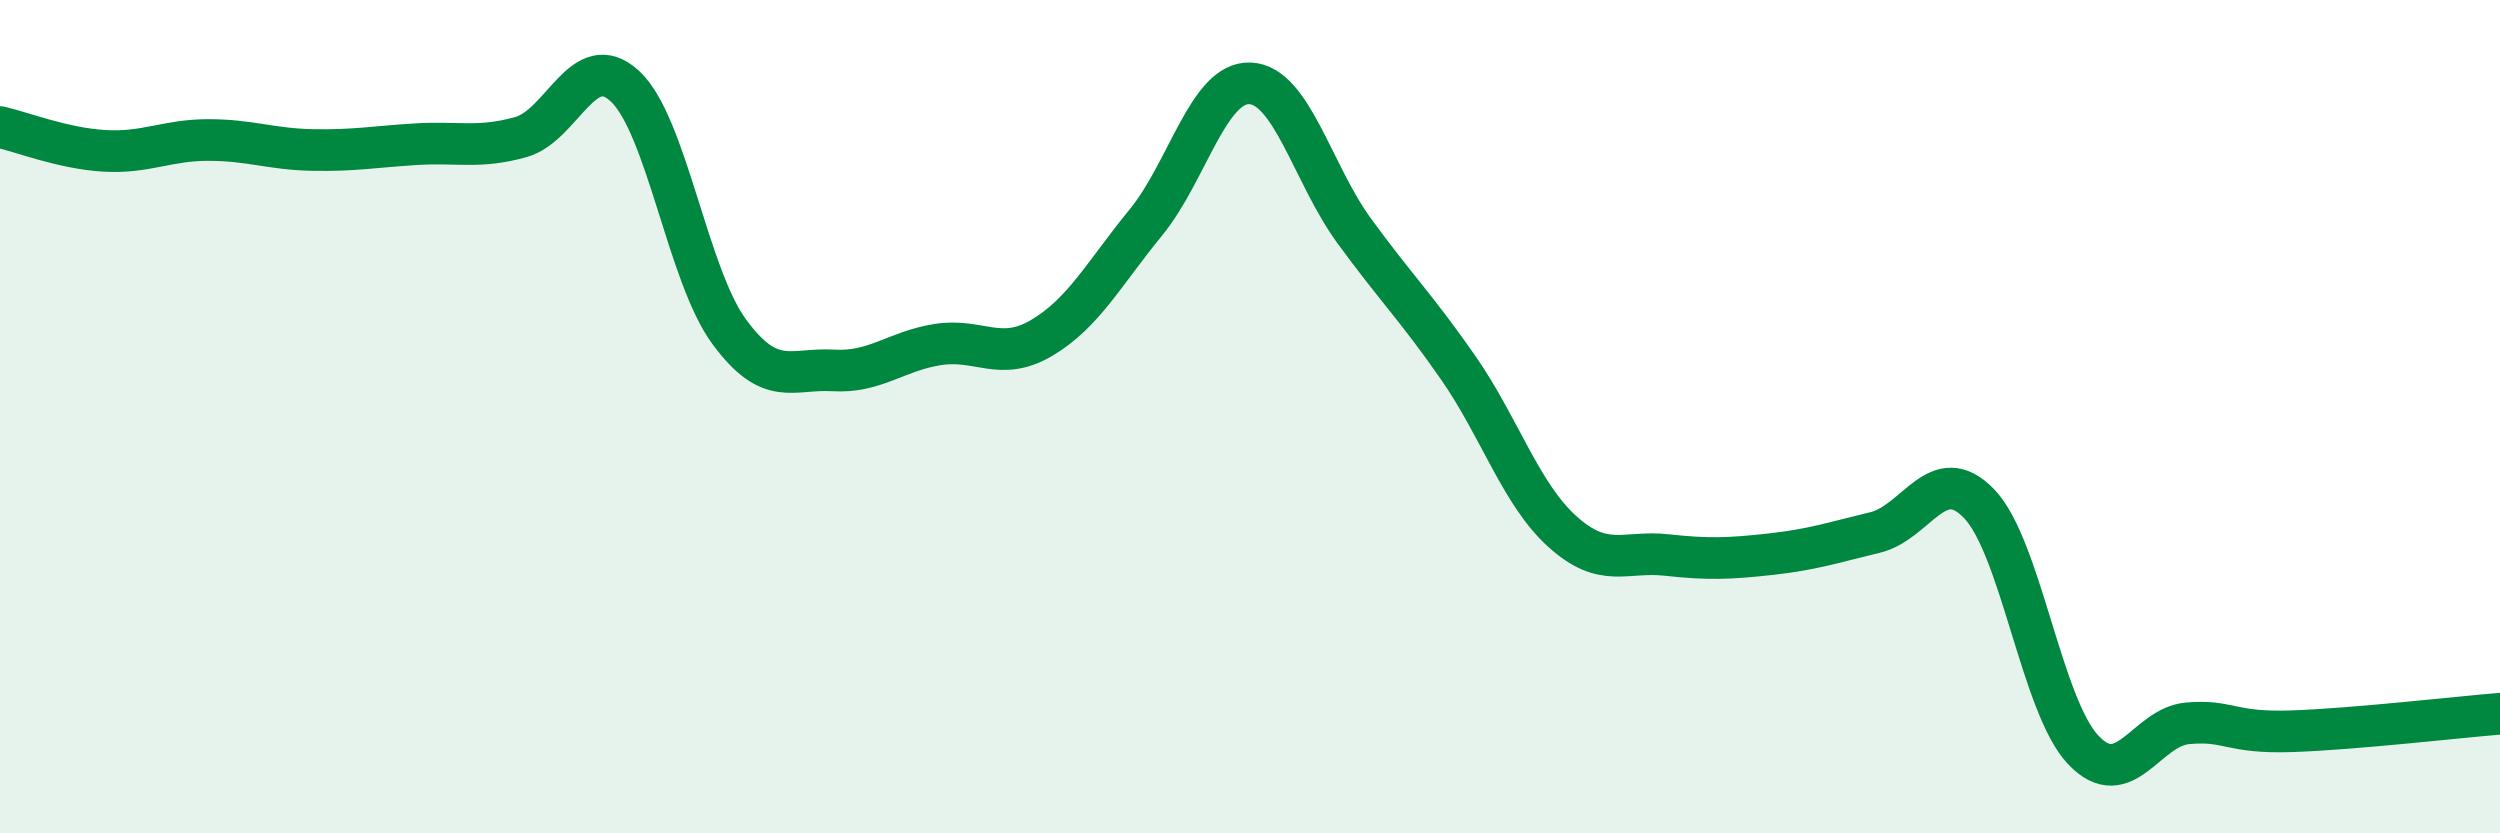 
    <svg width="60" height="20" viewBox="0 0 60 20" xmlns="http://www.w3.org/2000/svg">
      <path
        d="M 0,3.05 C 0.5,3.16 1.5,3.56 2.5,3.62 C 3.5,3.68 4,3.36 5,3.36 C 6,3.36 6.5,3.58 7.5,3.6 C 8.5,3.62 9,3.52 10,3.46 C 11,3.4 11.5,3.57 12.5,3.29 C 13.5,3.01 14,1.14 15,2.07 C 16,3 16.5,6.6 17.5,7.96 C 18.5,9.32 19,8.83 20,8.89 C 21,8.95 21.5,8.43 22.5,8.27 C 23.5,8.11 24,8.7 25,8.11 C 26,7.52 26.5,6.56 27.5,5.34 C 28.5,4.12 29,1.96 30,2 C 31,2.04 31.5,4.17 32.5,5.54 C 33.5,6.91 34,7.39 35,8.83 C 36,10.27 36.5,11.86 37.5,12.76 C 38.5,13.66 39,13.21 40,13.32 C 41,13.43 41.5,13.41 42.5,13.3 C 43.5,13.19 44,13.02 45,12.78 C 46,12.54 46.5,11.05 47.5,12.09 C 48.5,13.13 49,16.95 50,18 C 51,19.05 51.5,17.45 52.5,17.36 C 53.5,17.27 53.5,17.6 55,17.55 C 56.5,17.5 59,17.21 60,17.13L60 20L0 20Z"
        fill="#008740"
        opacity="0.1"
        stroke-linecap="round"
        stroke-linejoin="round"
      />
      <path
        d="M 0,3.05 C 0.5,3.16 1.5,3.56 2.5,3.62 C 3.5,3.68 4,3.36 5,3.36 C 6,3.36 6.5,3.58 7.5,3.6 C 8.5,3.62 9,3.52 10,3.46 C 11,3.4 11.5,3.57 12.5,3.29 C 13.5,3.01 14,1.14 15,2.07 C 16,3 16.5,6.6 17.5,7.96 C 18.5,9.32 19,8.83 20,8.89 C 21,8.95 21.5,8.43 22.5,8.27 C 23.5,8.11 24,8.7 25,8.11 C 26,7.52 26.5,6.56 27.5,5.34 C 28.5,4.12 29,1.96 30,2 C 31,2.04 31.5,4.17 32.5,5.54 C 33.5,6.91 34,7.39 35,8.83 C 36,10.27 36.5,11.86 37.5,12.76 C 38.5,13.66 39,13.21 40,13.32 C 41,13.43 41.5,13.41 42.5,13.3 C 43.5,13.19 44,13.02 45,12.78 C 46,12.54 46.5,11.05 47.5,12.09 C 48.5,13.13 49,16.95 50,18 C 51,19.05 51.5,17.45 52.5,17.36 C 53.5,17.27 53.5,17.6 55,17.55 C 56.5,17.5 59,17.21 60,17.13"
        stroke="#008740"
        stroke-width="1"
        fill="none"
        stroke-linecap="round"
        stroke-linejoin="round"
      />
    </svg>
  